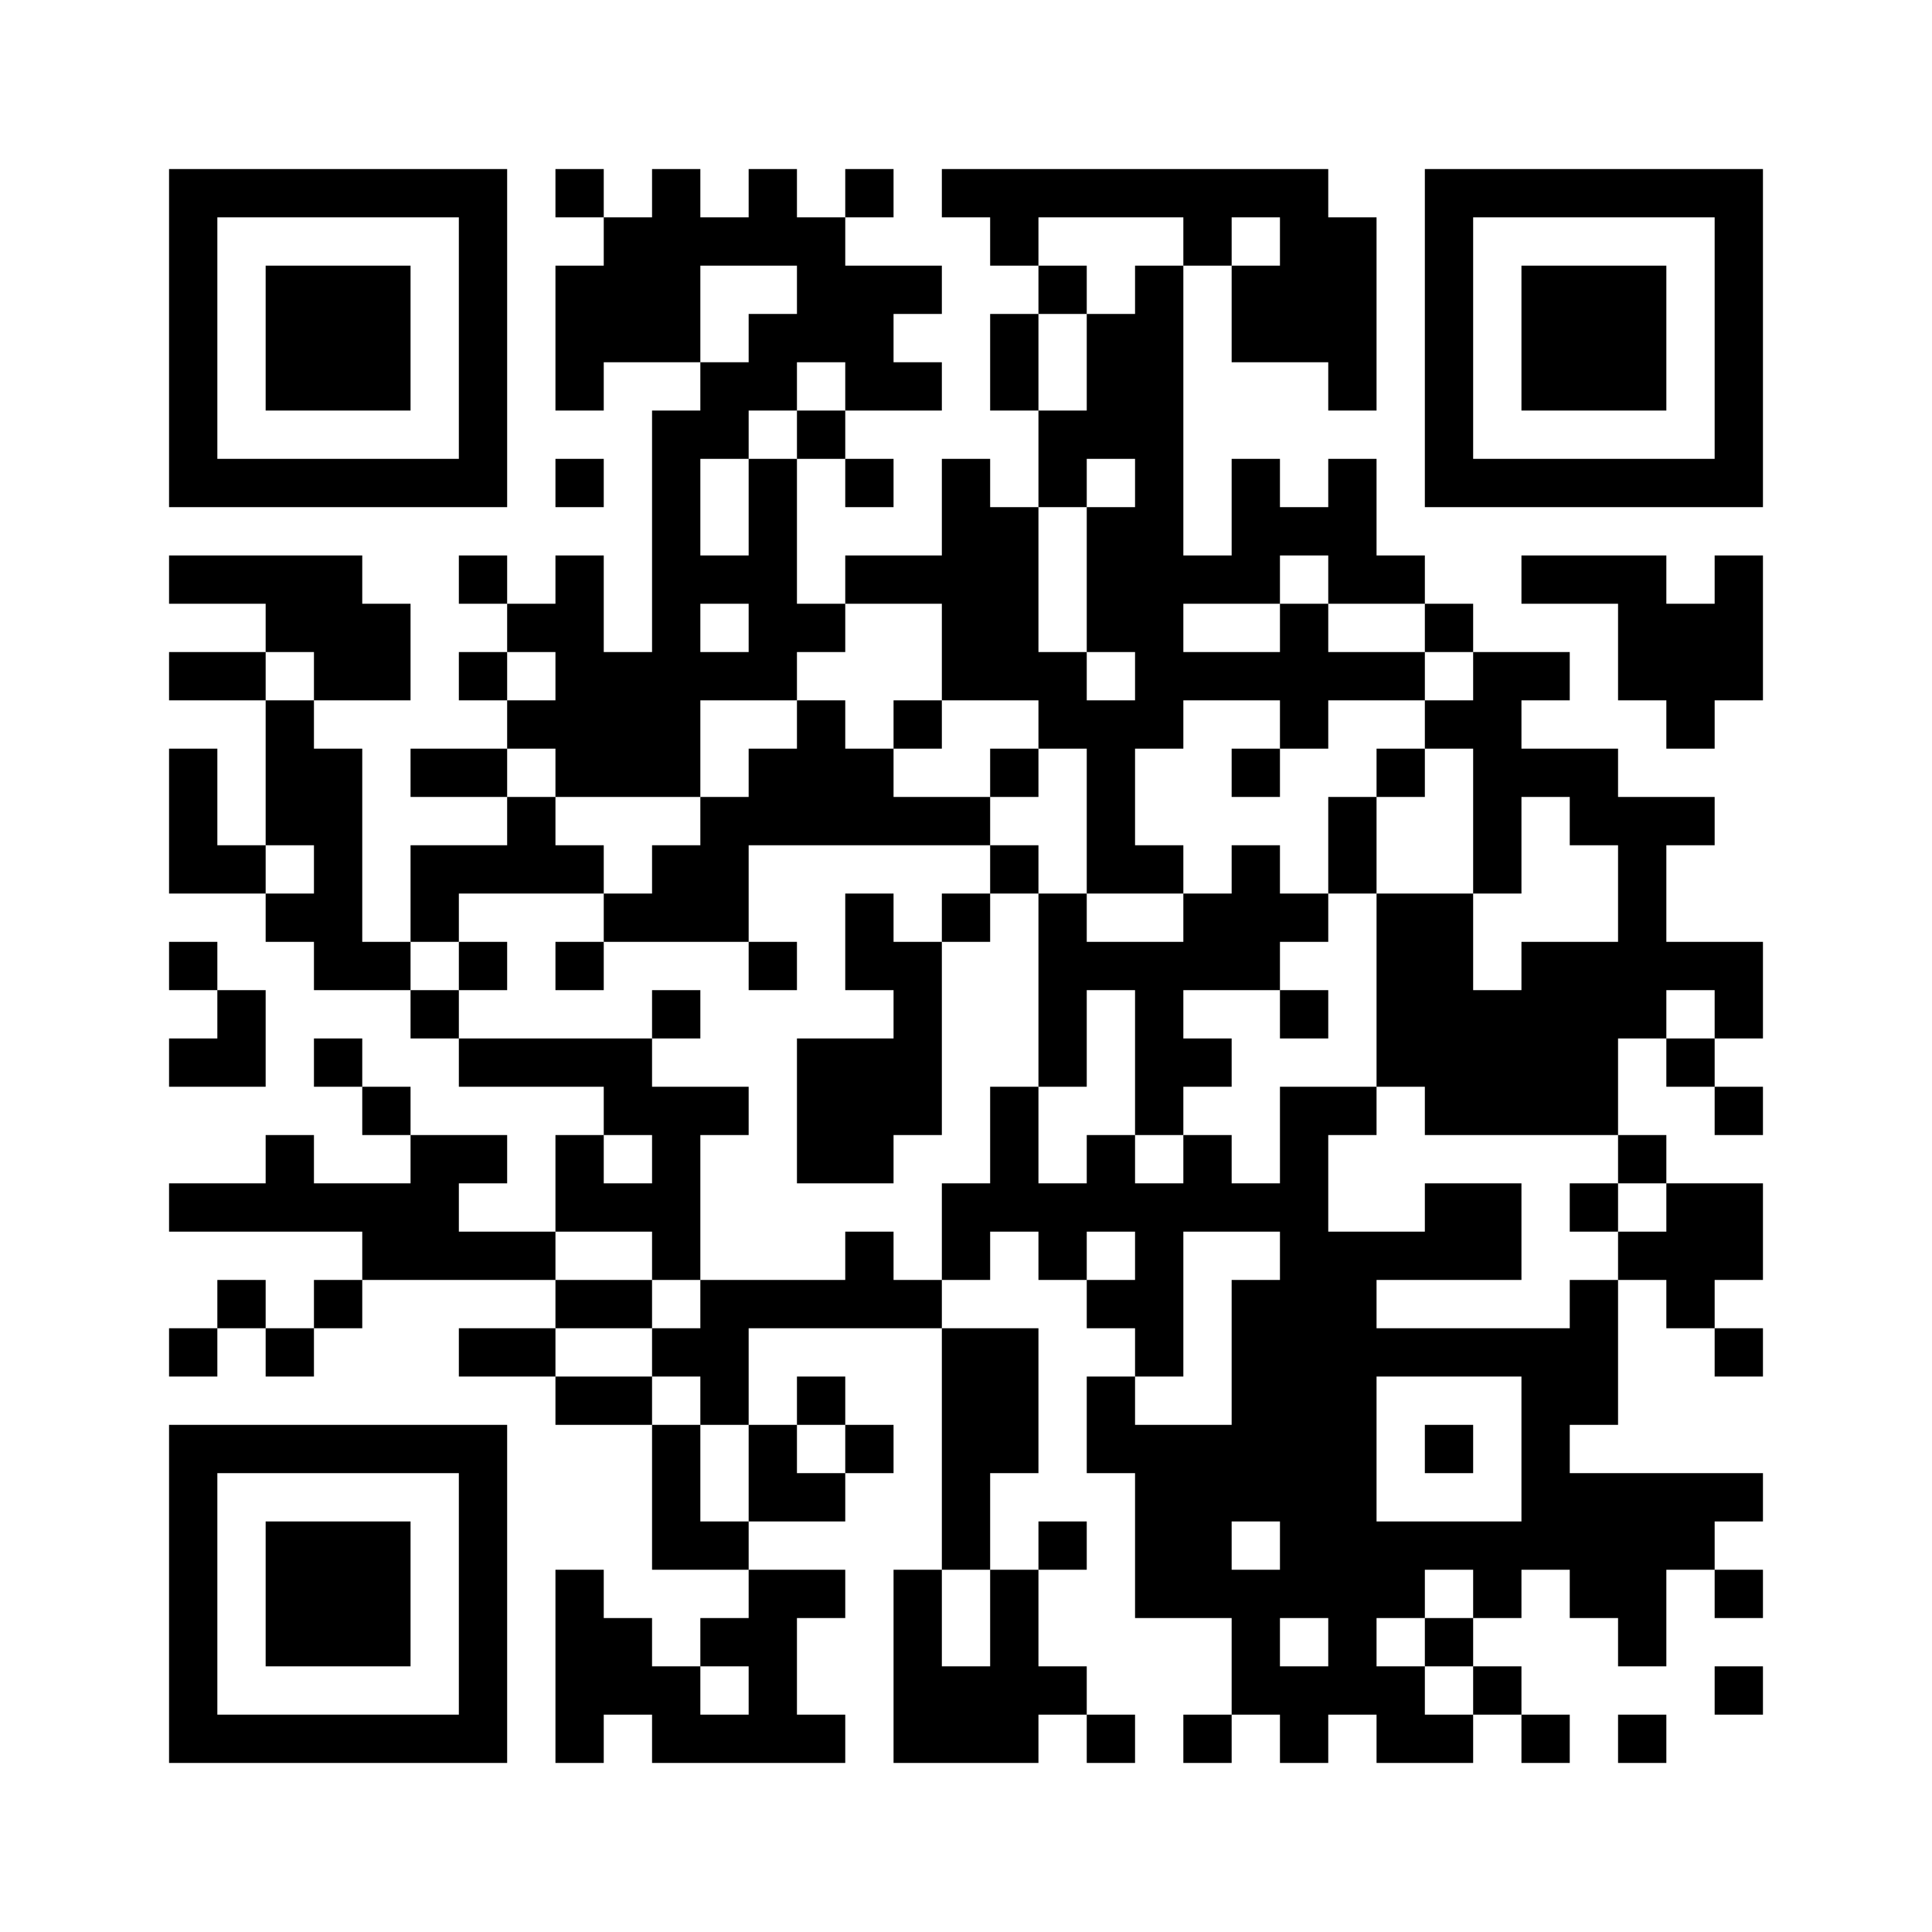 <?xml version="1.0" standalone="no"?>
<!DOCTYPE svg PUBLIC "-//W3C//DTD SVG 20010904//EN"
 "http://www.w3.org/TR/2001/REC-SVG-20010904/DTD/svg10.dtd">
<svg version="1.0" xmlns="http://www.w3.org/2000/svg"
 width="240pt" height="240pt" viewBox="0 0 240 240"
 preserveAspectRatio="xMidYMid meet">
<g><rect x="0" y="0" width="240" height="240" fill="#ffffff" />
<g transform="translate(0,240) scale(0.05,-0.05)"
fill="#000000" stroke="none">
<path d="M420 3960 l0 -420 420 0 420 0 0 420 0 420 -420 0 -420 0 0 -420z
m720 0 l0 -300 -300 0 -300 0 0 300 0 300 300 0 300 0 0 -300z"/>
<path d="M660 3960 l0 -180 180 0 180 0 0 180 0 180 -180 0 -180 0 0 -180z"/>
<path d="M1380 4320 l0 -60 60 0 60 0 0 -60 0 -60 -60 0 -60 0 0 -180 0 -180
60 0 60 0 0 60 0 60 120 0 120 0 0 -60 0 -60 -60 0 -60 0 0 -300 0 -300 -60 0
-60 0 0 120 0 120 -60 0 -60 0 0 -60 0 -60 -60 0 -60 0 0 60 0 60 -60 0 -60 0
0 -60 0 -60 60 0 60 0 0 -60 0 -60 -60 0 -60 0 0 -60 0 -60 60 0 60 0 0 -60 0
-60 -120 0 -120 0 0 -60 0 -60 120 0 120 0 0 -60 0 -60 -120 0 -120 0 0 -120
0 -120 -60 0 -60 0 0 240 0 240 -60 0 -60 0 0 60 0 60 120 0 120 0 0 120 0
120 -60 0 -60 0 0 60 0 60 -240 0 -240 0 0 -60 0 -60 120 0 120 0 0 -60 0 -60
-120 0 -120 0 0 -60 0 -60 120 0 120 0 0 -180 0 -180 -60 0 -60 0 0 120 0 120
-60 0 -60 0 0 -180 0 -180 120 0 120 0 0 -60 0 -60 60 0 60 0 0 -60 0 -60 120
0 120 0 0 -60 0 -60 60 0 60 0 0 -60 0 -60 180 0 180 0 0 -60 0 -60 -60 0 -60
0 0 -120 0 -120 -120 0 -120 0 0 60 0 60 60 0 60 0 0 60 0 60 -120 0 -120 0 0
60 0 60 -60 0 -60 0 0 60 0 60 -60 0 -60 0 0 -60 0 -60 60 0 60 0 0 -60 0 -60
60 0 60 0 0 -60 0 -60 -120 0 -120 0 0 60 0 60 -60 0 -60 0 0 -60 0 -60 -120
0 -120 0 0 -60 0 -60 240 0 240 0 0 -60 0 -60 -60 0 -60 0 0 -60 0 -60 -60 0
-60 0 0 60 0 60 -60 0 -60 0 0 -60 0 -60 -60 0 -60 0 0 -60 0 -60 60 0 60 0 0
60 0 60 60 0 60 0 0 -60 0 -60 60 0 60 0 0 60 0 60 60 0 60 0 0 60 0 60 240 0
240 0 0 -60 0 -60 -120 0 -120 0 0 -60 0 -60 120 0 120 0 0 -60 0 -60 120 0
120 0 0 -180 0 -180 120 0 120 0 0 -60 0 -60 -60 0 -60 0 0 -60 0 -60 -60 0
-60 0 0 60 0 60 -60 0 -60 0 0 60 0 60 -60 0 -60 0 0 -240 0 -240 60 0 60 0 0
60 0 60 60 0 60 0 0 -60 0 -60 240 0 240 0 0 60 0 60 -60 0 -60 0 0 120 0 120
60 0 60 0 0 60 0 60 -120 0 -120 0 0 60 0 60 120 0 120 0 0 60 0 60 60 0 60 0
0 60 0 60 -60 0 -60 0 0 60 0 60 -60 0 -60 0 0 -60 0 -60 -60 0 -60 0 0 120 0
120 240 0 240 0 0 -300 0 -300 -60 0 -60 0 0 -240 0 -240 180 0 180 0 0 60 0
60 60 0 60 0 0 -60 0 -60 60 0 60 0 0 60 0 60 -60 0 -60 0 0 60 0 60 -60 0
-60 0 0 120 0 120 60 0 60 0 0 60 0 60 -60 0 -60 0 0 -60 0 -60 -60 0 -60 0 0
120 0 120 60 0 60 0 0 180 0 180 -120 0 -120 0 0 60 0 60 60 0 60 0 0 60 0 60
60 0 60 0 0 -60 0 -60 60 0 60 0 0 -60 0 -60 60 0 60 0 0 -60 0 -60 -60 0 -60
0 0 -120 0 -120 60 0 60 0 0 -180 0 -180 120 0 120 0 0 -120 0 -120 -60 0 -60
0 0 -60 0 -60 60 0 60 0 0 60 0 60 60 0 60 0 0 -60 0 -60 60 0 60 0 0 60 0 60
60 0 60 0 0 -60 0 -60 120 0 120 0 0 60 0 60 60 0 60 0 0 -60 0 -60 60 0 60 0
0 60 0 60 -60 0 -60 0 0 60 0 60 -60 0 -60 0 0 60 0 60 60 0 60 0 0 60 0 60
60 0 60 0 0 -60 0 -60 60 0 60 0 0 -60 0 -60 60 0 60 0 0 120 0 120 60 0 60 0
0 -60 0 -60 60 0 60 0 0 60 0 60 -60 0 -60 0 0 60 0 60 60 0 60 0 0 60 0 60
-240 0 -240 0 0 60 0 60 60 0 60 0 0 180 0 180 60 0 60 0 0 -60 0 -60 60 0 60
0 0 -60 0 -60 60 0 60 0 0 60 0 60 -60 0 -60 0 0 60 0 60 60 0 60 0 0 120 0
120 -120 0 -120 0 0 60 0 60 -60 0 -60 0 0 120 0 120 60 0 60 0 0 -60 0 -60
60 0 60 0 0 -60 0 -60 60 0 60 0 0 60 0 60 -60 0 -60 0 0 60 0 60 60 0 60 0 0
120 0 120 -120 0 -120 0 0 120 0 120 60 0 60 0 0 60 0 60 -120 0 -120 0 0 60
0 60 -120 0 -120 0 0 60 0 60 60 0 60 0 0 60 0 60 -120 0 -120 0 0 60 0 60
-60 0 -60 0 0 60 0 60 -60 0 -60 0 0 120 0 120 -60 0 -60 0 0 -60 0 -60 -60 0
-60 0 0 60 0 60 -60 0 -60 0 0 -120 0 -120 -60 0 -60 0 0 360 0 360 60 0 60 0
0 -120 0 -120 120 0 120 0 0 -60 0 -60 60 0 60 0 0 240 0 240 -60 0 -60 0 0
60 0 60 -480 0 -480 0 0 -60 0 -60 60 0 60 0 0 -60 0 -60 60 0 60 0 0 -60 0
-60 -60 0 -60 0 0 -120 0 -120 60 0 60 0 0 -120 0 -120 -60 0 -60 0 0 60 0 60
-60 0 -60 0 0 -120 0 -120 -120 0 -120 0 0 -60 0 -60 -60 0 -60 0 0 180 0 180
60 0 60 0 0 -60 0 -60 60 0 60 0 0 60 0 60 -60 0 -60 0 0 60 0 60 120 0 120 0
0 60 0 60 -60 0 -60 0 0 60 0 60 60 0 60 0 0 60 0 60 -120 0 -120 0 0 60 0 60
60 0 60 0 0 60 0 60 -60 0 -60 0 0 -60 0 -60 -60 0 -60 0 0 60 0 60 -60 0 -60
0 0 -60 0 -60 -60 0 -60 0 0 60 0 60 -60 0 -60 0 0 -60 0 -60 -60 0 -60 0 0
60 0 60 -60 0 -60 0 0 -60z m1560 -120 l0 -60 -60 0 -60 0 0 -60 0 -60 -60 0
-60 0 0 -120 0 -120 -60 0 -60 0 0 120 0 120 60 0 60 0 0 60 0 60 -60 0 -60 0
0 60 0 60 180 0 180 0 0 -60z m240 0 l0 -60 -60 0 -60 0 0 60 0 60 60 0 60 0
0 -60z m-1200 -120 l0 -60 -60 0 -60 0 0 -60 0 -60 -60 0 -60 0 0 120 0 120
120 0 120 0 0 -60z m120 -240 l0 -60 -60 0 -60 0 0 -60 0 -60 -60 0 -60 0 0
-120 0 -120 -60 0 -60 0 0 120 0 120 60 0 60 0 0 60 0 60 60 0 60 0 0 60 0 60
60 0 60 0 0 -60z m720 -240 l0 -60 -60 0 -60 0 0 -180 0 -180 60 0 60 0 0 -60
0 -60 -60 0 -60 0 0 60 0 60 -60 0 -60 0 0 180 0 180 60 0 60 0 0 60 0 60 60
0 60 0 0 -60z m480 -240 l0 -60 120 0 120 0 0 -60 0 -60 60 0 60 0 0 -60 0
-60 -60 0 -60 0 0 -60 0 -60 60 0 60 0 0 -180 0 -180 60 0 60 0 0 120 0 120
60 0 60 0 0 -60 0 -60 60 0 60 0 0 -120 0 -120 -120 0 -120 0 0 -60 0 -60 -60
0 -60 0 0 120 0 120 -120 0 -120 0 0 -240 0 -240 60 0 60 0 0 -60 0 -60 240 0
240 0 0 -60 0 -60 60 0 60 0 0 -60 0 -60 -60 0 -60 0 0 -60 0 -60 -60 0 -60 0
0 -60 0 -60 -240 0 -240 0 0 60 0 60 180 0 180 0 0 120 0 120 -120 0 -120 0 0
-60 0 -60 -120 0 -120 0 0 120 0 120 60 0 60 0 0 60 0 60 -120 0 -120 0 0
-120 0 -120 -60 0 -60 0 0 60 0 60 -60 0 -60 0 0 -60 0 -60 -60 0 -60 0 0 60
0 60 -60 0 -60 0 0 -60 0 -60 -60 0 -60 0 0 120 0 120 -60 0 -60 0 0 -120 0
-120 -60 0 -60 0 0 -120 0 -120 -60 0 -60 0 0 60 0 60 -60 0 -60 0 0 -60 0
-60 -180 0 -180 0 0 -60 0 -60 -60 0 -60 0 0 -60 0 -60 60 0 60 0 0 -60 0 -60
60 0 60 0 0 -120 0 -120 -60 0 -60 0 0 120 0 120 -60 0 -60 0 0 60 0 60 -120
0 -120 0 0 60 0 60 120 0 120 0 0 60 0 60 -120 0 -120 0 0 60 0 60 120 0 120
0 0 -60 0 -60 60 0 60 0 0 180 0 180 60 0 60 0 0 60 0 60 -120 0 -120 0 0 60
0 60 -240 0 -240 0 0 60 0 60 -60 0 -60 0 0 60 0 60 60 0 60 0 0 60 0 60 180
0 180 0 0 60 0 60 -60 0 -60 0 0 60 0 60 -60 0 -60 0 0 60 0 60 60 0 60 0 0
-60 0 -60 180 0 180 0 0 120 0 120 120 0 120 0 0 60 0 60 60 0 60 0 0 60 0 60
120 0 120 0 0 -120 0 -120 120 0 120 0 0 -60 0 -60 60 0 60 0 0 -180 0 -180
120 0 120 0 0 60 0 60 -60 0 -60 0 0 120 0 120 60 0 60 0 0 60 0 60 120 0 120
0 0 -60 0 -60 60 0 60 0 0 60 0 60 120 0 120 0 0 60 0 60 -120 0 -120 0 0 60
0 60 -60 0 -60 0 0 -60 0 -60 -120 0 -120 0 0 60 0 60 120 0 120 0 0 60 0 60
60 0 60 0 0 -60z m-1440 -120 l0 -60 -60 0 -60 0 0 60 0 60 60 0 60 0 0 -60z
m-1080 -120 l0 -60 -60 0 -60 0 0 60 0 60 60 0 60 0 0 -60z m600 0 l0 -60 -60
0 -60 0 0 60 0 60 60 0 60 0 0 -60z m-600 -480 l0 -60 -60 0 -60 0 0 60 0 60
60 0 60 0 0 -60z m3480 -360 l0 -60 -60 0 -60 0 0 60 0 60 60 0 60 0 0 -60z
m-2640 -360 l0 -60 -60 0 -60 0 0 60 0 60 60 0 60 0 0 -60z m1200 -240 l0 -60
-60 0 -60 0 0 60 0 60 60 0 60 0 0 -60z m360 0 l0 -60 -60 0 -60 0 0 -180 0
-180 -120 0 -120 0 0 60 0 60 60 0 60 0 0 180 0 180 120 0 120 0 0 -60z m600
-480 l0 -180 -180 0 -180 0 0 180 0 180 180 0 180 0 0 -180z m-1680 0 l0 -60
-60 0 -60 0 0 60 0 60 60 0 60 0 0 -60z m1080 -240 l0 -60 -60 0 -60 0 0 60 0
60 60 0 60 0 0 -60z m-720 -180 l0 -120 -60 0 -60 0 0 120 0 120 60 0 60 0 0
-120z m1200 60 l0 -60 -60 0 -60 0 0 -60 0 -60 60 0 60 0 0 -60 0 -60 -60 0
-60 0 0 60 0 60 -60 0 -60 0 0 60 0 60 60 0 60 0 0 60 0 60 60 0 60 0 0 -60z
m-360 -120 l0 -60 -60 0 -60 0 0 60 0 60 60 0 60 0 0 -60z m-1440 -120 l0 -60
-60 0 -60 0 0 60 0 60 60 0 60 0 0 -60z"/>
<path d="M1980 3000 l0 -60 -60 0 -60 0 0 -60 0 -60 -60 0 -60 0 0 -60 0 -60
-60 0 -60 0 0 -60 0 -60 -60 0 -60 0 0 -60 0 -60 -60 0 -60 0 0 -60 0 -60 60
0 60 0 0 60 0 60 180 0 180 0 0 -60 0 -60 60 0 60 0 0 60 0 60 -60 0 -60 0 0
120 0 120 300 0 300 0 0 -60 0 -60 -60 0 -60 0 0 -60 0 -60 -60 0 -60 0 0 60
0 60 -60 0 -60 0 0 -120 0 -120 60 0 60 0 0 -60 0 -60 -120 0 -120 0 0 -180 0
-180 120 0 120 0 0 60 0 60 60 0 60 0 0 240 0 240 60 0 60 0 0 60 0 60 60 0
60 0 0 -240 0 -240 60 0 60 0 0 120 0 120 60 0 60 0 0 -180 0 -180 60 0 60 0
0 60 0 60 60 0 60 0 0 60 0 60 -60 0 -60 0 0 60 0 60 120 0 120 0 0 -60 0 -60
60 0 60 0 0 60 0 60 -60 0 -60 0 0 60 0 60 60 0 60 0 0 60 0 60 60 0 60 0 0
120 0 120 60 0 60 0 0 60 0 60 -60 0 -60 0 0 -60 0 -60 -60 0 -60 0 0 -120 0
-120 -60 0 -60 0 0 60 0 60 -60 0 -60 0 0 -60 0 -60 -60 0 -60 0 0 -60 0 -60
-120 0 -120 0 0 60 0 60 -60 0 -60 0 0 60 0 60 -60 0 -60 0 0 60 0 60 60 0 60
0 0 60 0 60 -60 0 -60 0 0 -60 0 -60 -120 0 -120 0 0 60 0 60 60 0 60 0 0 60
0 60 -60 0 -60 0 0 -60 0 -60 -60 0 -60 0 0 60 0 60 -60 0 -60 0 0 -60z"/>
<path d="M3060 2880 l0 -60 60 0 60 0 0 60 0 60 -60 0 -60 0 0 -60z"/>
<path d="M1140 2400 l0 -60 60 0 60 0 0 60 0 60 -60 0 -60 0 0 -60z"/>
<path d="M1620 2280 l0 -60 60 0 60 0 0 60 0 60 -60 0 -60 0 0 -60z"/>
<path d="M3900 1800 l0 -60 60 0 60 0 0 60 0 60 -60 0 -60 0 0 -60z"/>
<path d="M3540 1200 l0 -60 60 0 60 0 0 60 0 60 -60 0 -60 0 0 -60z"/>
<path d="M3540 3960 l0 -420 420 0 420 0 0 420 0 420 -420 0 -420 0 0 -420z
m720 0 l0 -300 -300 0 -300 0 0 300 0 300 300 0 300 0 0 -300z"/>
<path d="M3780 3960 l0 -180 180 0 180 0 0 180 0 180 -180 0 -180 0 0 -180z"/>
<path d="M1380 3600 l0 -60 60 0 60 0 0 60 0 60 -60 0 -60 0 0 -60z"/>
<path d="M3780 3360 l0 -60 120 0 120 0 0 -120 0 -120 60 0 60 0 0 -60 0 -60
60 0 60 0 0 60 0 60 60 0 60 0 0 180 0 180 -60 0 -60 0 0 -60 0 -60 -60 0 -60
0 0 60 0 60 -180 0 -180 0 0 -60z"/>
<path d="M420 2400 l0 -60 60 0 60 0 0 -60 0 -60 -60 0 -60 0 0 -60 0 -60 120
0 120 0 0 120 0 120 -60 0 -60 0 0 60 0 60 -60 0 -60 0 0 -60z"/>
<path d="M420 840 l0 -420 420 0 420 0 0 420 0 420 -420 0 -420 0 0 -420z
m720 0 l0 -300 -300 0 -300 0 0 300 0 300 300 0 300 0 0 -300z"/>
<path d="M660 840 l0 -180 180 0 180 0 0 180 0 180 -180 0 -180 0 0 -180z"/>
<path d="M4260 600 l0 -60 60 0 60 0 0 60 0 60 -60 0 -60 0 0 -60z"/>
<path d="M4020 480 l0 -60 60 0 60 0 0 60 0 60 -60 0 -60 0 0 -60z"/>
</g>
</g></svg>
